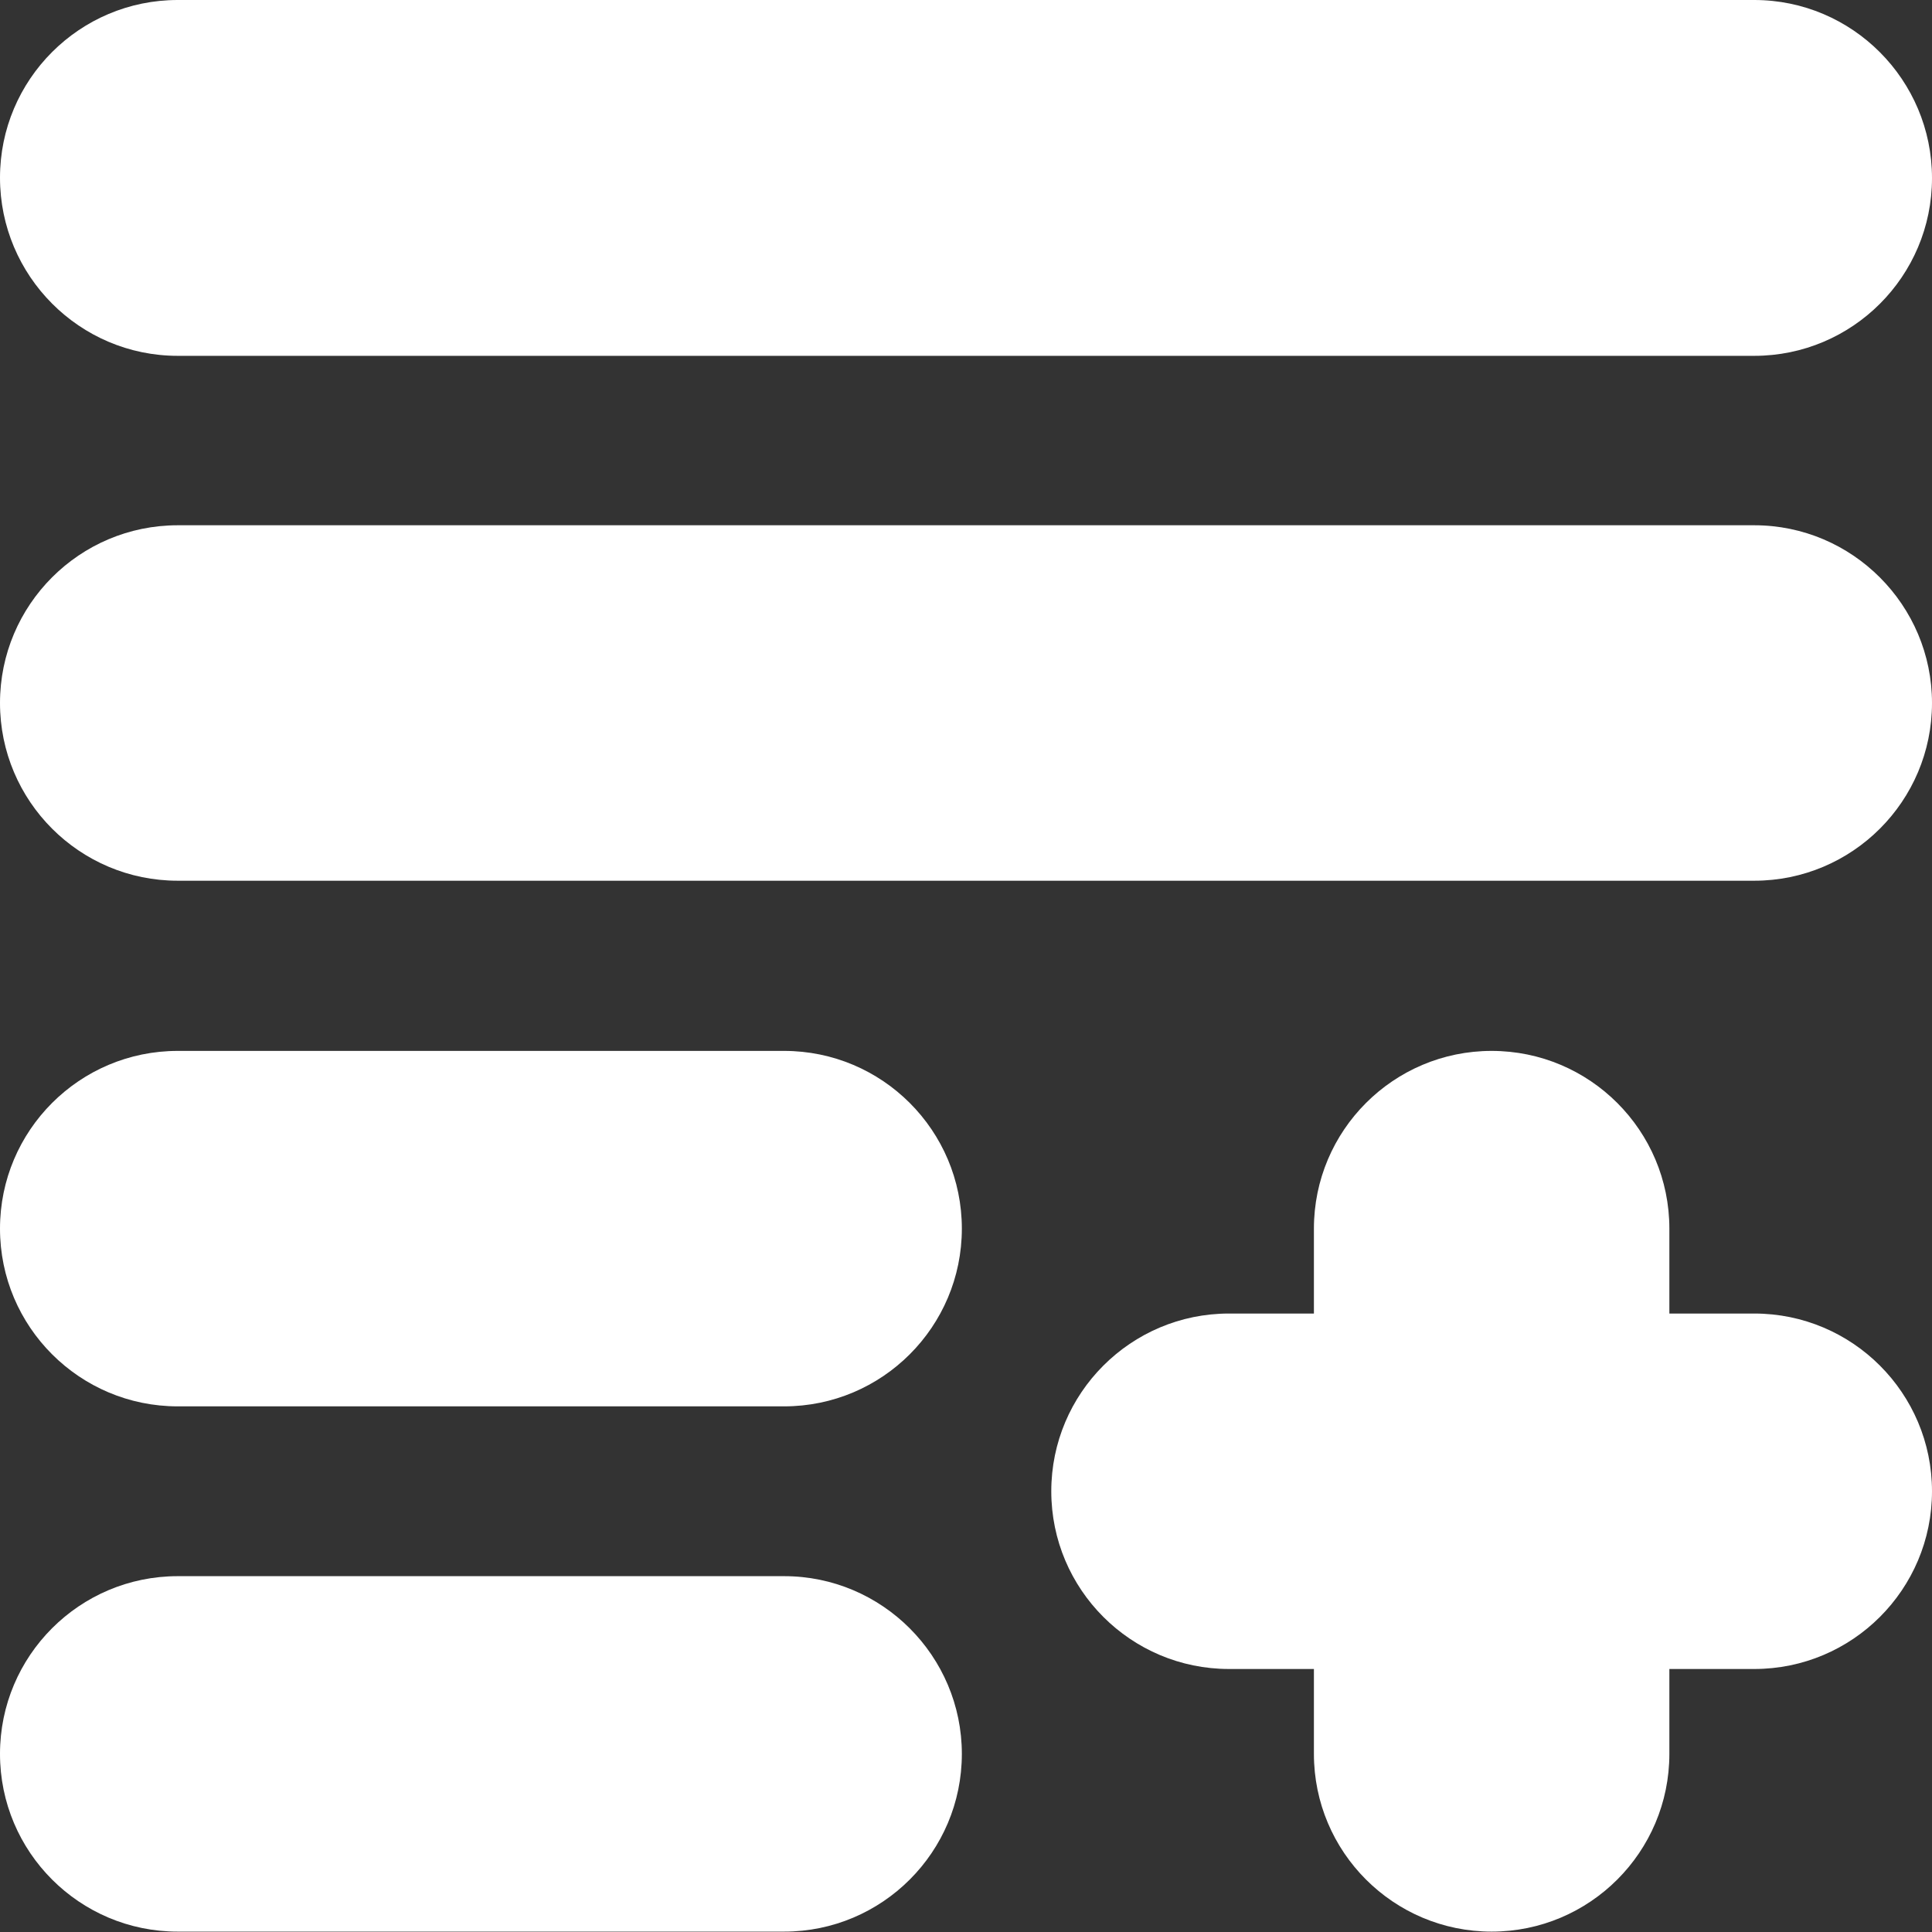 <?xml version="1.0" encoding="utf-8"?>
<!-- Generator: Adobe Illustrator 26.0.1, SVG Export Plug-In . SVG Version: 6.00 Build 0)  -->
<svg version="1.1" id="Layer_1" xmlns="http://www.w3.org/2000/svg" xmlns:xlink="http://www.w3.org/1999/xlink" x="0px" y="0px"
	 viewBox="0 0 512 512" style="enable-background:new 0 0 512 512;" xml:space="preserve">
<rect x="0" y="0" width="512" height="512" fill="#333333" stroke="none"/>
<style type="text/css">
	.st0{fill:#FFFFFF;}
</style>
<path class="st0" d="M464.9,348.1h-22.5v-22.5c0-26-21.1-47.1-47.1-47.1c-26,0-47.1,21.1-47.1,47.1v22.5h-22.5
	c-26,0-47.1,21.1-47.1,47.1c0,26,21.1,47.1,47.1,47.1h22.5v22.5c0,26,21.1,47.1,47.1,47.1c26,0,47.1-21.1,47.1-47.1v-22.5h22.5
	c26,0,47.1-21.1,47.1-47.1C512,369.2,490.9,348.1,464.9,348.1z"/>
<path class="st0" d="M464.9,139.2H47.1c-26,0-47.1,21.1-47.1,47.1c0,26,21.1,47.1,47.1,47.1h417.8c26,0,47.1-21.1,47.1-47.1
	C512,160.4,490.9,139.2,464.9,139.2z"/>
<path class="st0" d="M47.1,94.3h417.8c26,0,47.1-21.1,47.1-47.1c0-26-21.1-47.2-47.1-47.2H47.1C21.1,0,0,21.1,0,47.1
	C0,73.1,21.1,94.3,47.1,94.3z"/>
<path class="st0" d="M207.8,278.5H47.1c-26,0-47.1,21.1-47.1,47.1c0,26,21.1,47.1,47.1,47.1h160.7c26,0,47.1-21.1,47.1-47.1
	C254.9,299.6,233.8,278.5,207.8,278.5z"/>
<path class="st0" d="M207.8,417.7H47.1c-26,0-47.1,21.1-47.1,47.1c0,26,21.1,47.1,47.1,47.1h160.7c26,0,47.1-21.1,47.1-47.1
	C254.9,438.9,233.8,417.7,207.8,417.7z"/>
</svg>
